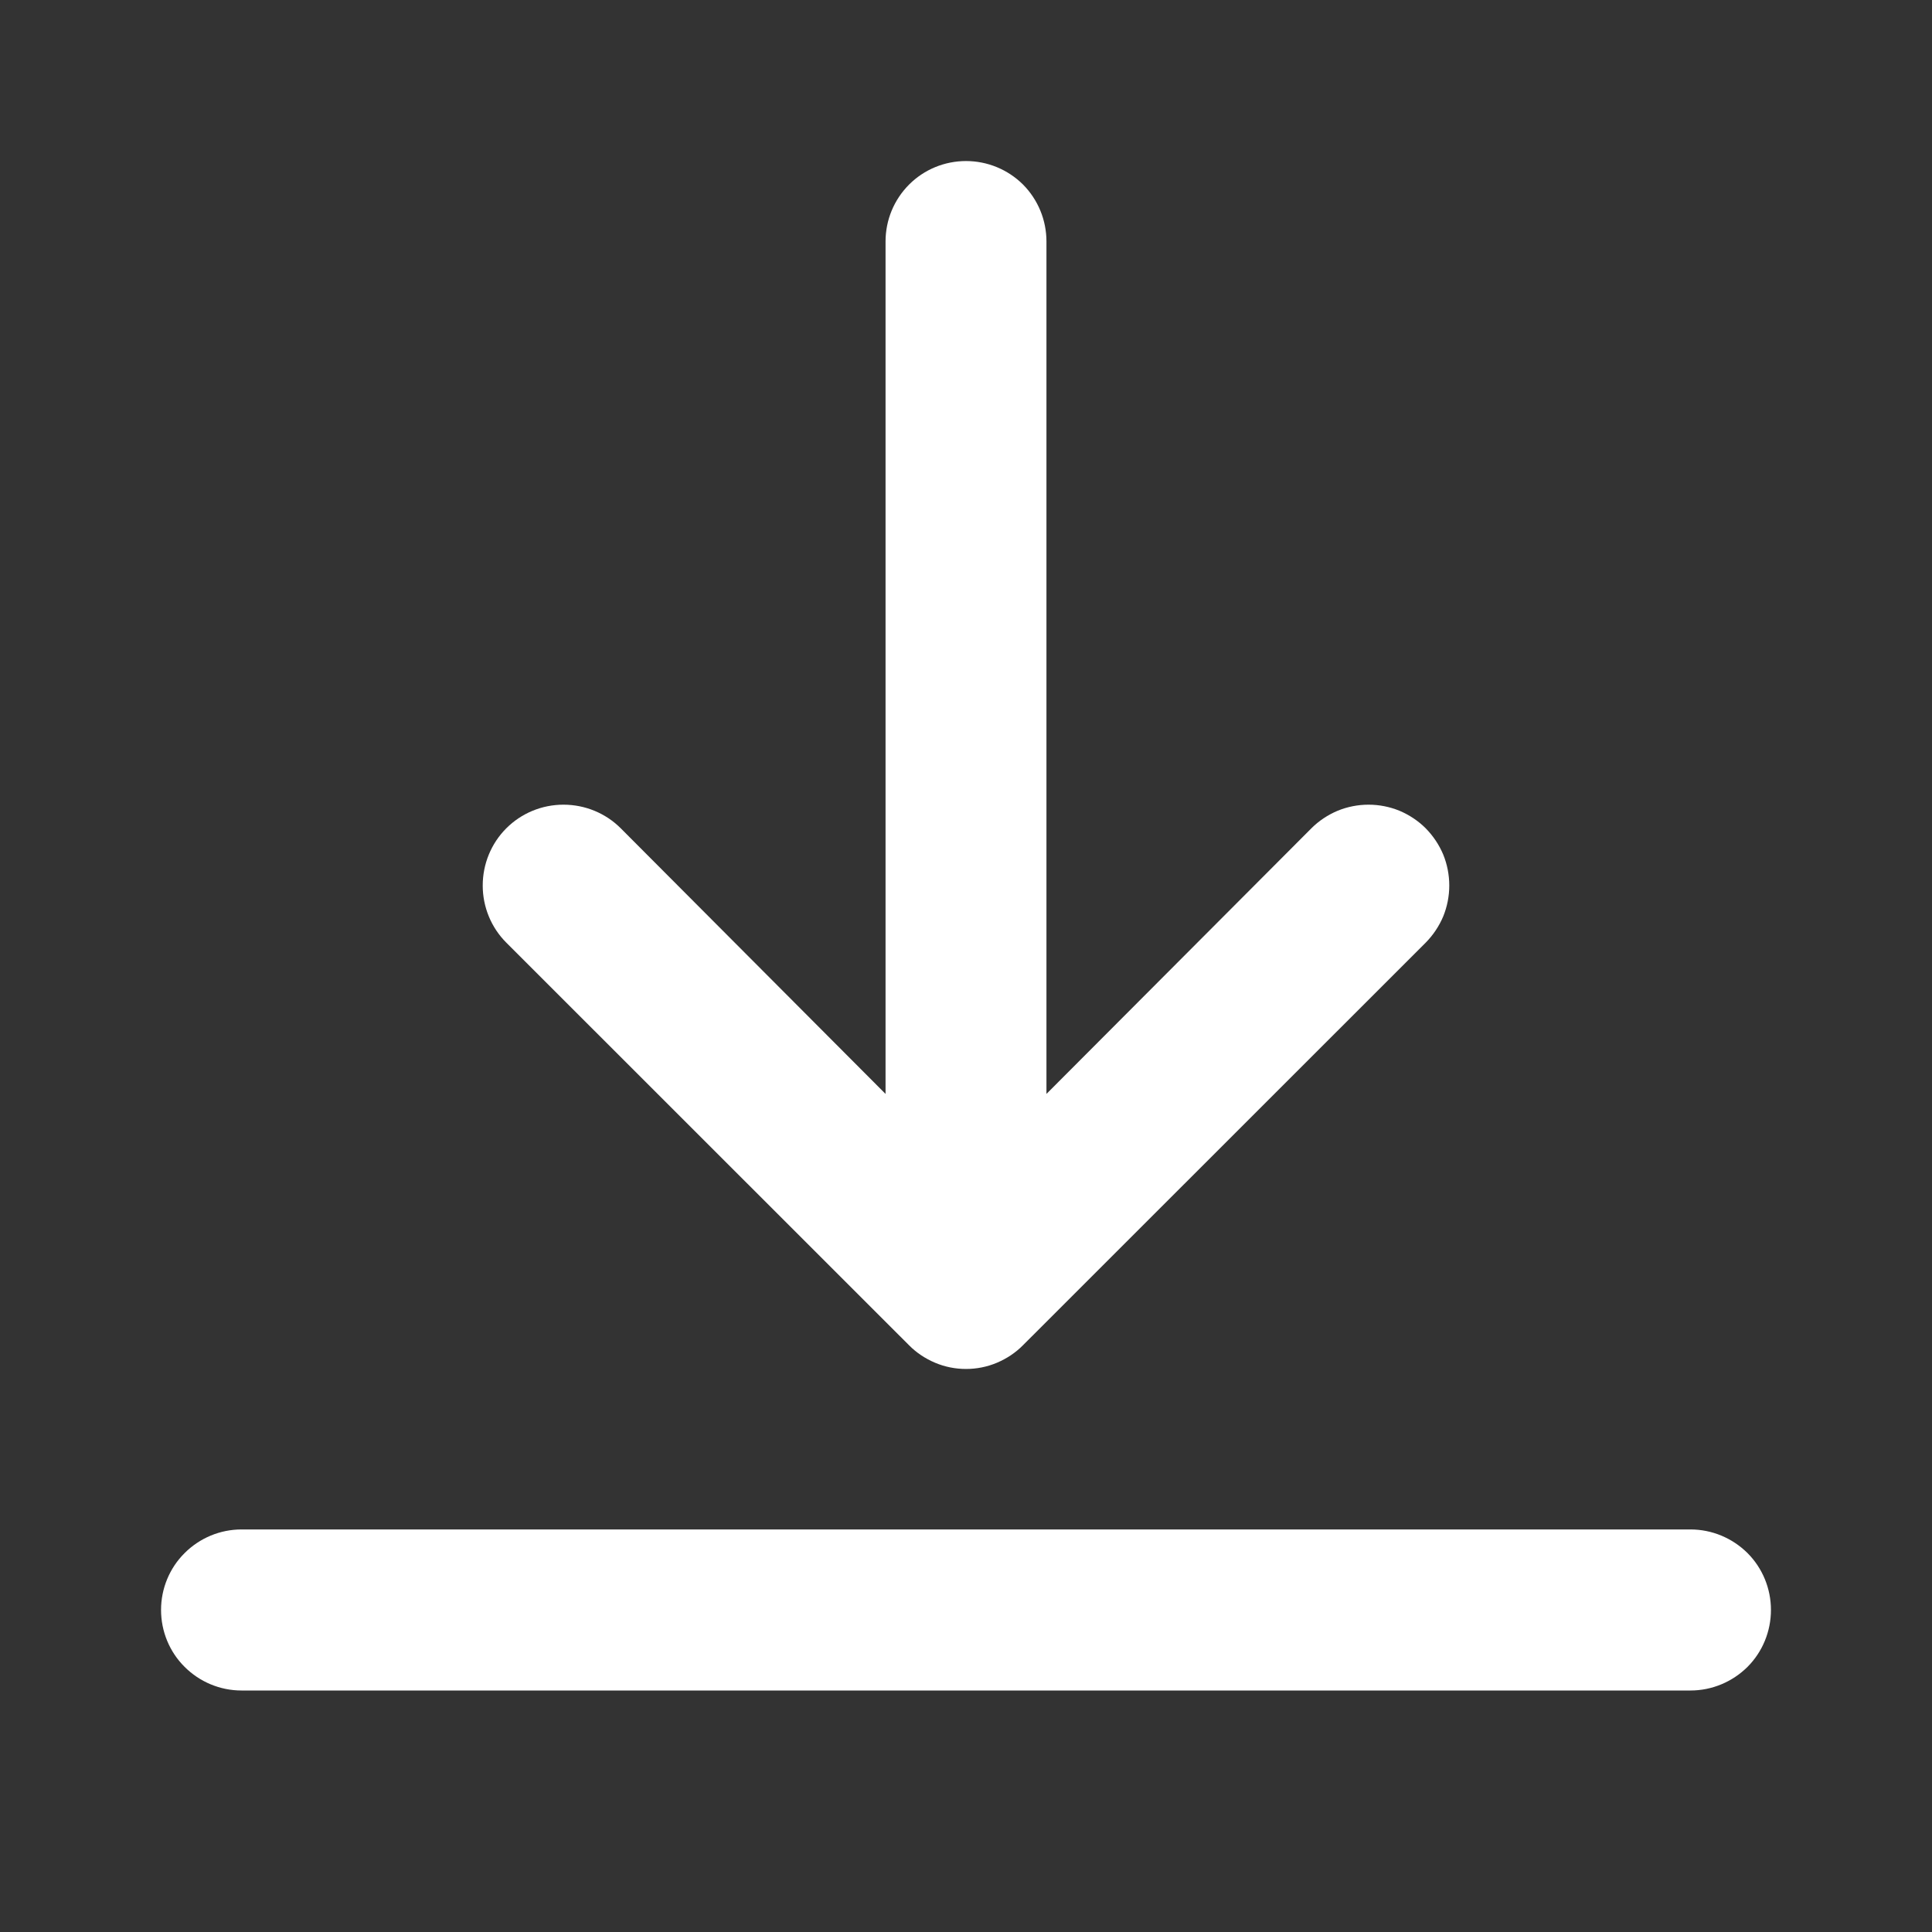 <svg width="14" height="14" viewBox="0 0 14 14" fill="none" xmlns="http://www.w3.org/2000/svg">
<rect x="0" y="0" width="14" height="14" fill="#333333" stroke="none"/>
<path d="M12.25 11.083H1.75C1.595 11.083 1.447 11.145 1.338 11.254C1.228 11.363 1.167 11.512 1.167 11.666C1.167 11.821 1.228 11.97 1.338 12.079C1.447 12.188 1.595 12.25 1.75 12.25H12.25C12.405 12.25 12.553 12.188 12.663 12.079C12.772 11.97 12.833 11.821 12.833 11.666C12.833 11.512 12.772 11.363 12.663 11.254C12.553 11.145 12.405 11.083 12.25 11.083ZM7 1.167C6.845 1.167 6.697 1.228 6.588 1.337C6.478 1.447 6.417 1.595 6.417 1.75V7.927L4.498 6.002C4.388 5.892 4.239 5.831 4.083 5.831C3.928 5.831 3.779 5.892 3.669 6.002C3.559 6.112 3.498 6.261 3.498 6.417C3.498 6.572 3.559 6.721 3.669 6.831L6.586 9.747C6.64 9.802 6.705 9.845 6.776 9.875C6.847 9.905 6.923 9.92 7 9.92C7.077 9.92 7.153 9.905 7.224 9.875C7.295 9.845 7.36 9.802 7.414 9.747L10.331 6.831C10.385 6.776 10.428 6.712 10.458 6.641C10.487 6.57 10.502 6.493 10.502 6.417C10.502 6.34 10.487 6.263 10.458 6.192C10.428 6.121 10.385 6.057 10.331 6.002C10.277 5.948 10.212 5.905 10.141 5.875C10.07 5.846 9.994 5.831 9.917 5.831C9.84 5.831 9.764 5.846 9.693 5.875C9.622 5.905 9.557 5.948 9.503 6.002L7.583 7.927V1.75C7.583 1.595 7.522 1.447 7.413 1.337C7.303 1.228 7.155 1.167 7 1.167Z" fill="white"/>
</svg>
